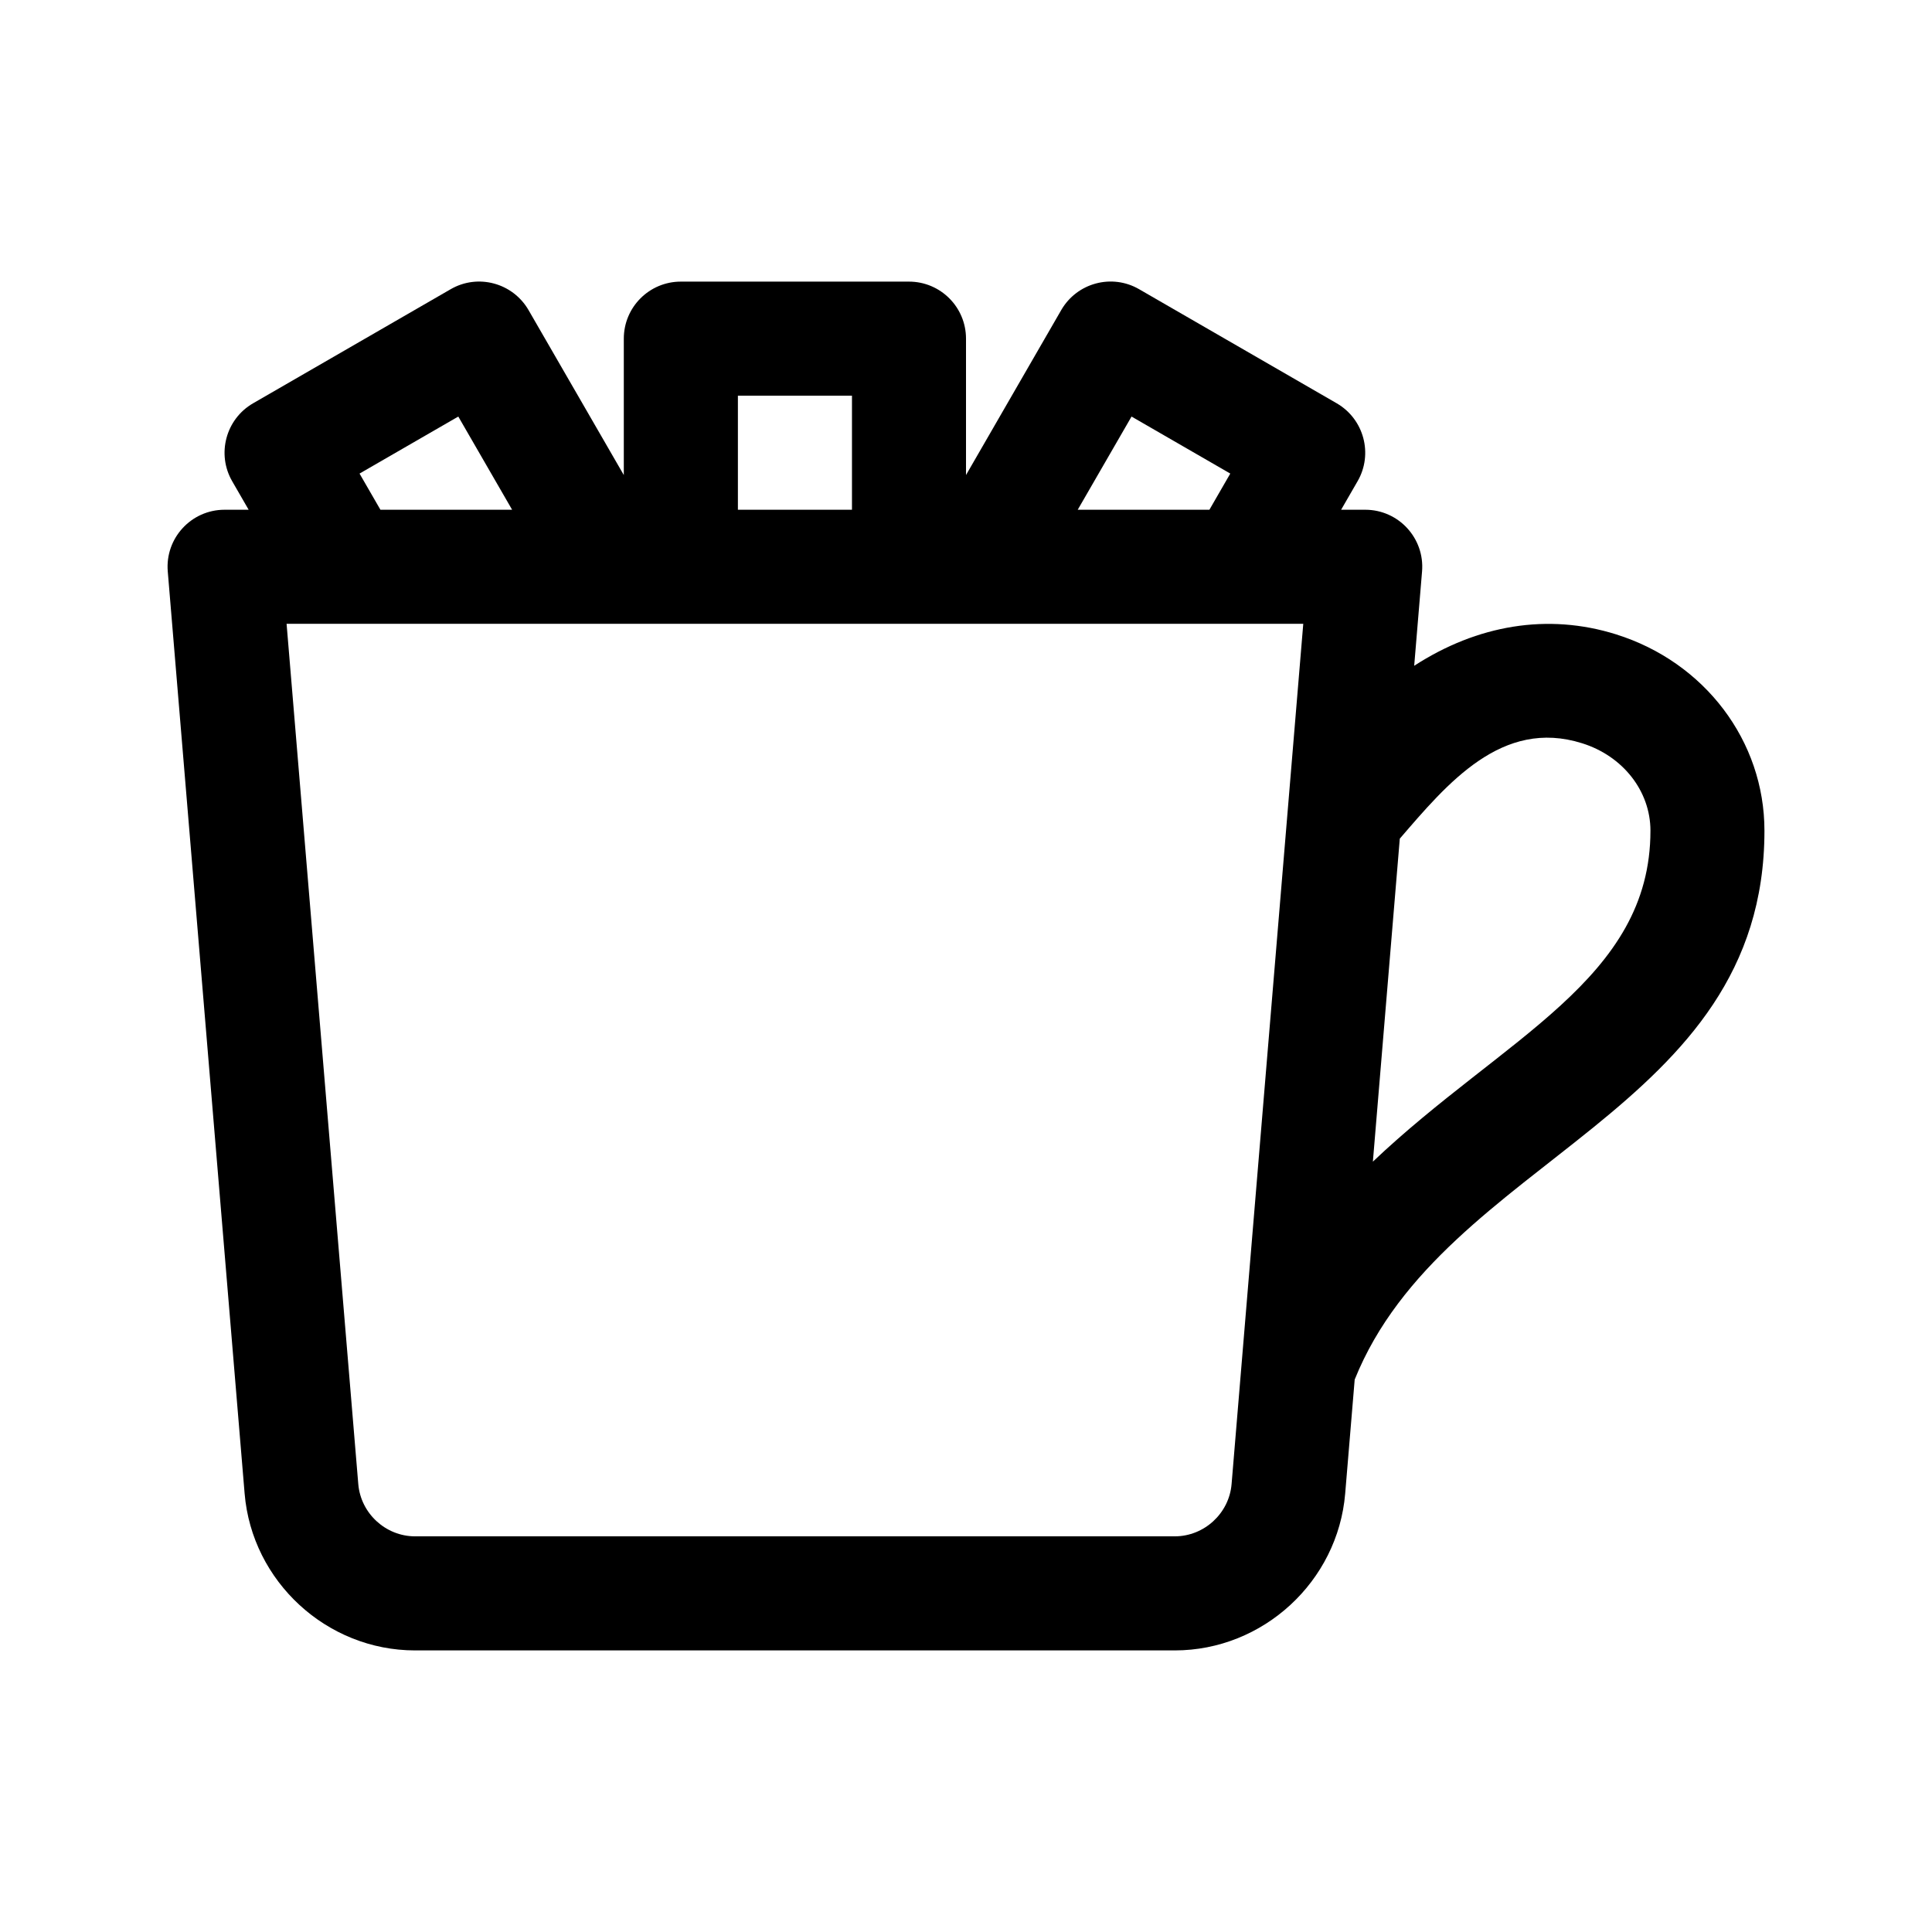 <?xml version="1.0" encoding="UTF-8"?>
<!-- Uploaded to: ICON Repo, www.svgrepo.com, Generator: ICON Repo Mixer Tools -->
<svg fill="#000000" width="800px" height="800px" version="1.1" viewBox="144 144 512 512" xmlns="http://www.w3.org/2000/svg">
 <path d="m572.28 312.11c-18.102-5.668-36.742-2.527-53.504 8.328l2.082-24.988c0.738-8.809-6.211-16.363-15.059-16.363h-6.387l4.363-7.559c4.156-7.18 1.719-16.449-5.535-20.652l-52.355-30.23c-7.219-4.188-16.473-1.703-20.652 5.535l-25.23 43.711v-36.148c0-8.348-6.762-15.113-15.113-15.113h-60.461c-8.352 0-15.113 6.766-15.113 15.113v36.148l-25.242-43.707c-4.191-7.238-13.445-9.719-20.652-5.535l-52.355 30.23c-7.246 4.191-9.691 13.461-5.535 20.652l4.363 7.559-6.379-0.004c-8.852 0-15.793 7.562-15.055 16.367l20.367 244.34c1.934 23.316 21.773 41.582 45.172 41.582h201.32c23.398 0 43.23-18.262 45.168-41.57l2.519-30.207c23.777-59.109 108.59-70.508 108.59-145.46 0-23.754-15.809-44.66-39.32-52.027zm-128.41-57.719 26.168 15.109-5.531 9.586h-34.898zm-104.32-5.535h30.23v30.23h-30.23zm-74.098 5.535 14.262 24.695h-34.898l-5.535-9.586zm204.93 282.91c-0.648 7.762-7.266 13.844-15.059 13.844h-201.32c-7.793 0-14.402-6.082-15.055-13.855l-19-227.97h269.43zm37.445-85.457 7.133-85.594c12.629-14.66 27.074-31.961 48.297-25.285 10.848 3.387 18.129 12.699 18.129 23.176-0.008 39.398-38.895 54.801-73.559 87.703z"/>
</svg>